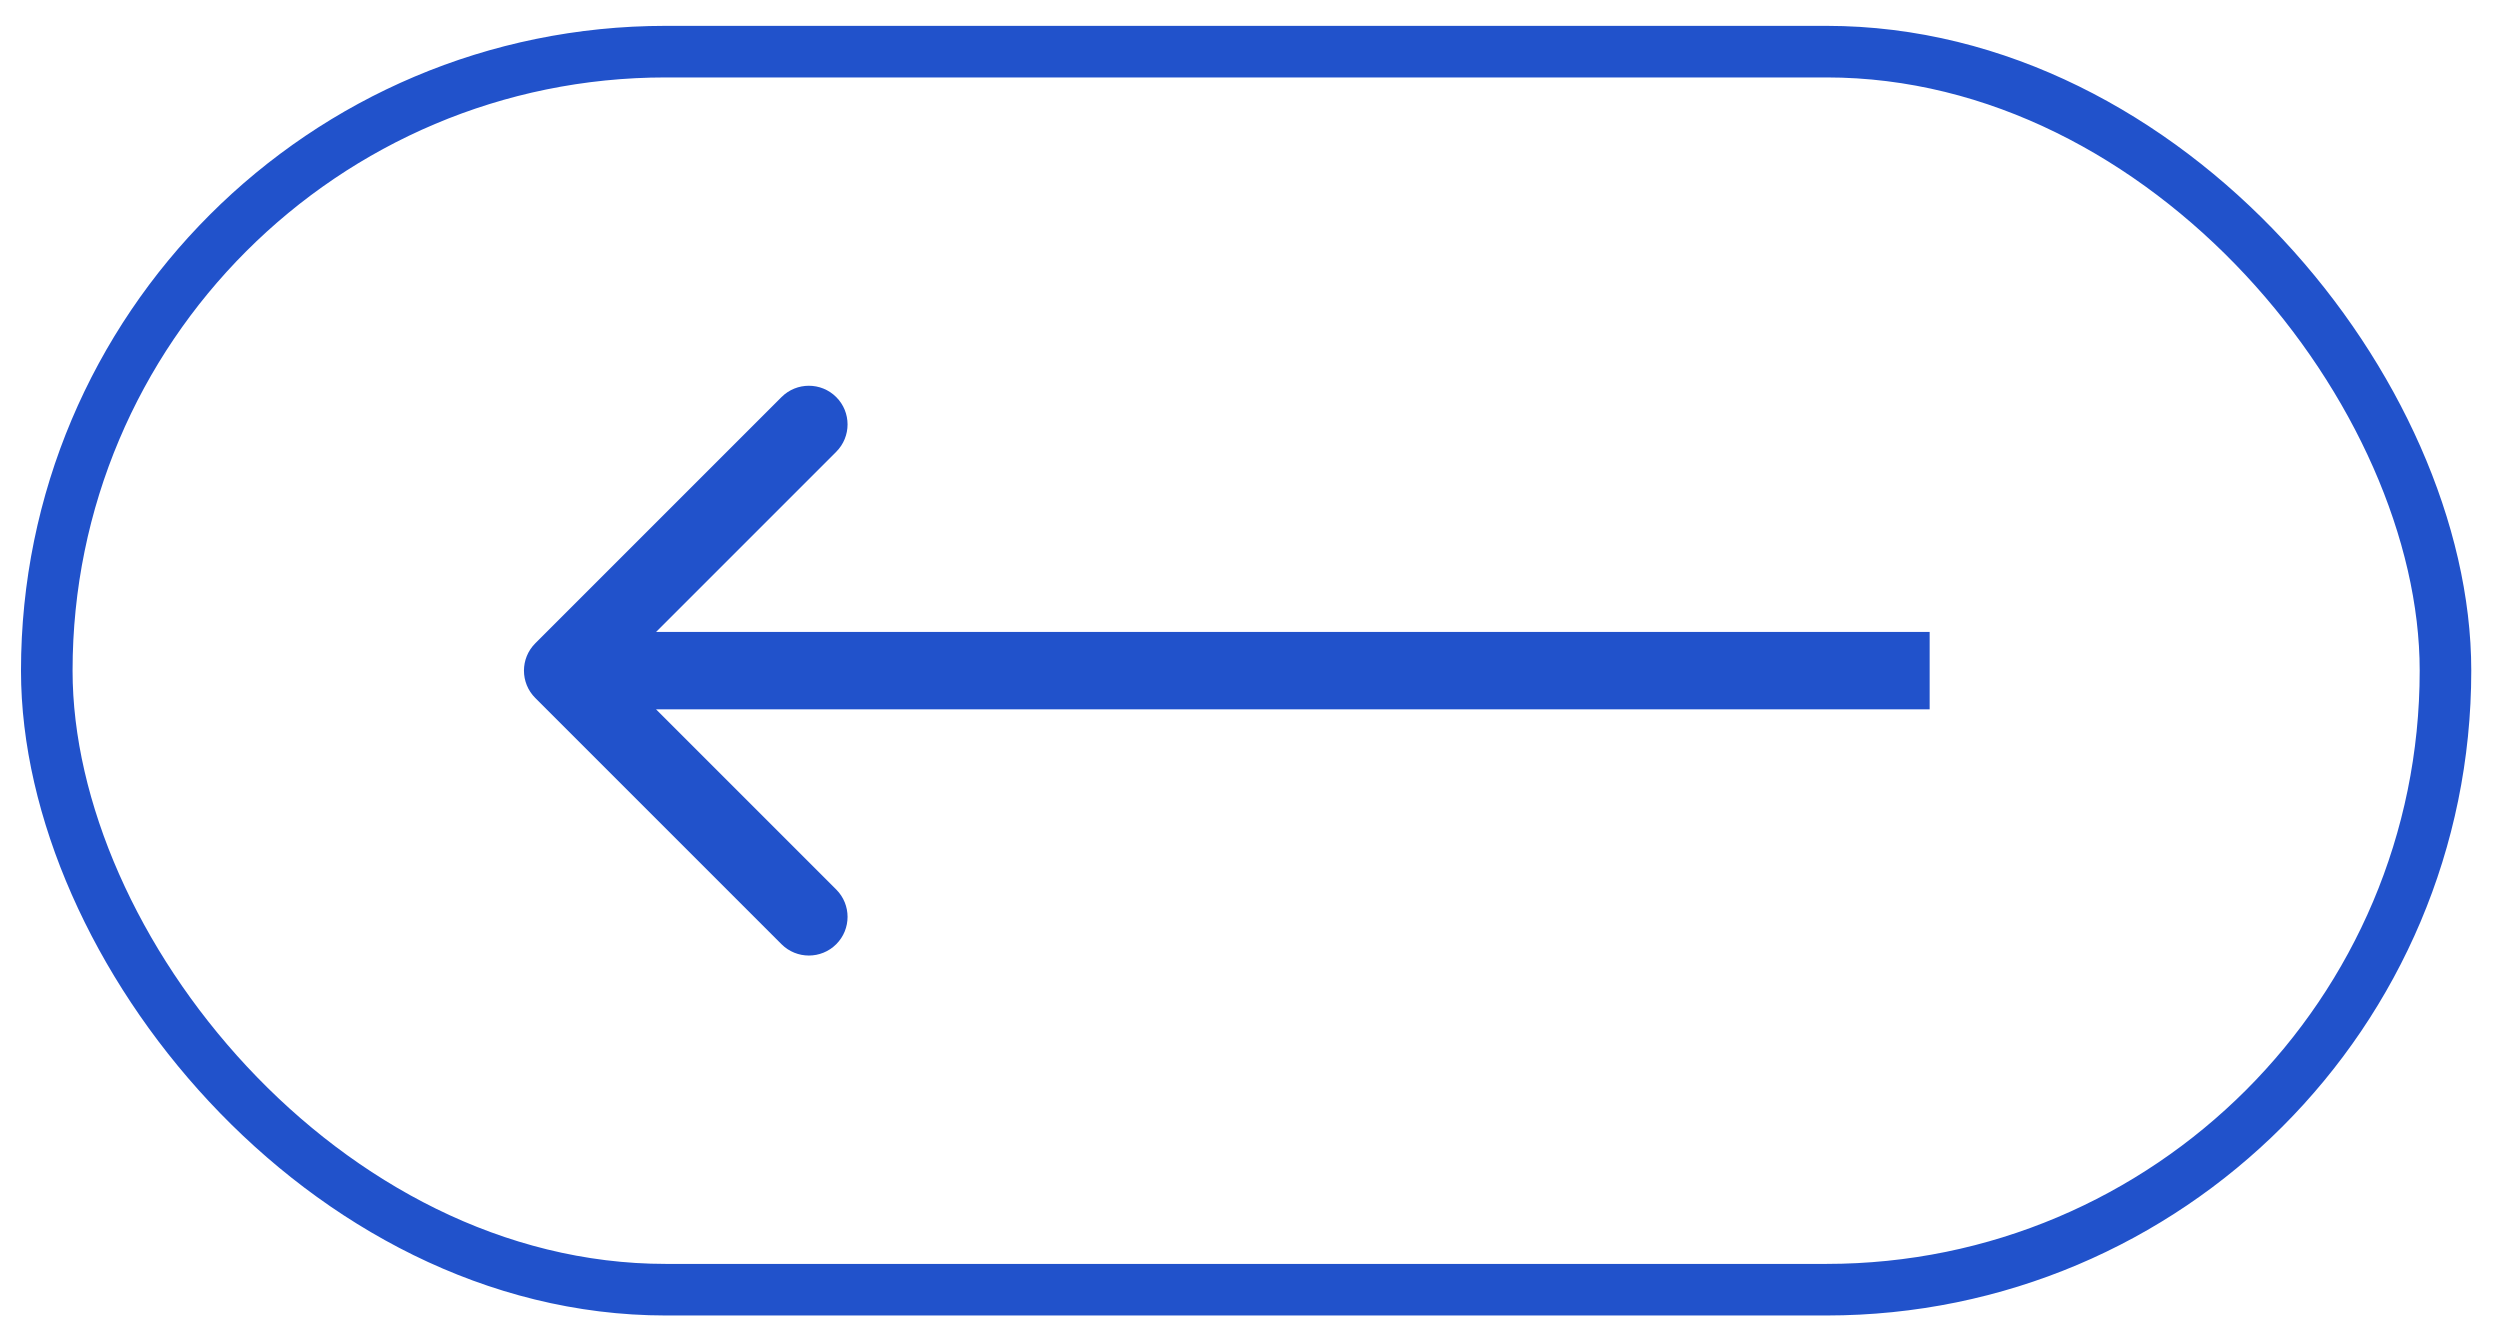 <svg width="73" height="39" viewBox="0 0 73 39" fill="none" xmlns="http://www.w3.org/2000/svg">
<rect x="1.366" y="1.508" width="70.042" height="36.151" rx="18.075" stroke="#2152CB" stroke-width="1.506"/>
<path d="M15.631 20.382C15.189 19.941 15.189 19.225 15.631 18.784L22.82 11.595C23.261 11.154 23.977 11.154 24.418 11.595C24.859 12.036 24.859 12.751 24.418 13.192L18.027 19.583L24.418 25.974C24.859 26.415 24.859 27.13 24.418 27.571C23.977 28.012 23.261 28.012 22.82 27.571L15.631 20.382ZM56.346 20.713H16.429V18.453H56.346V20.713Z" fill="#2152CB"/>
</svg>
